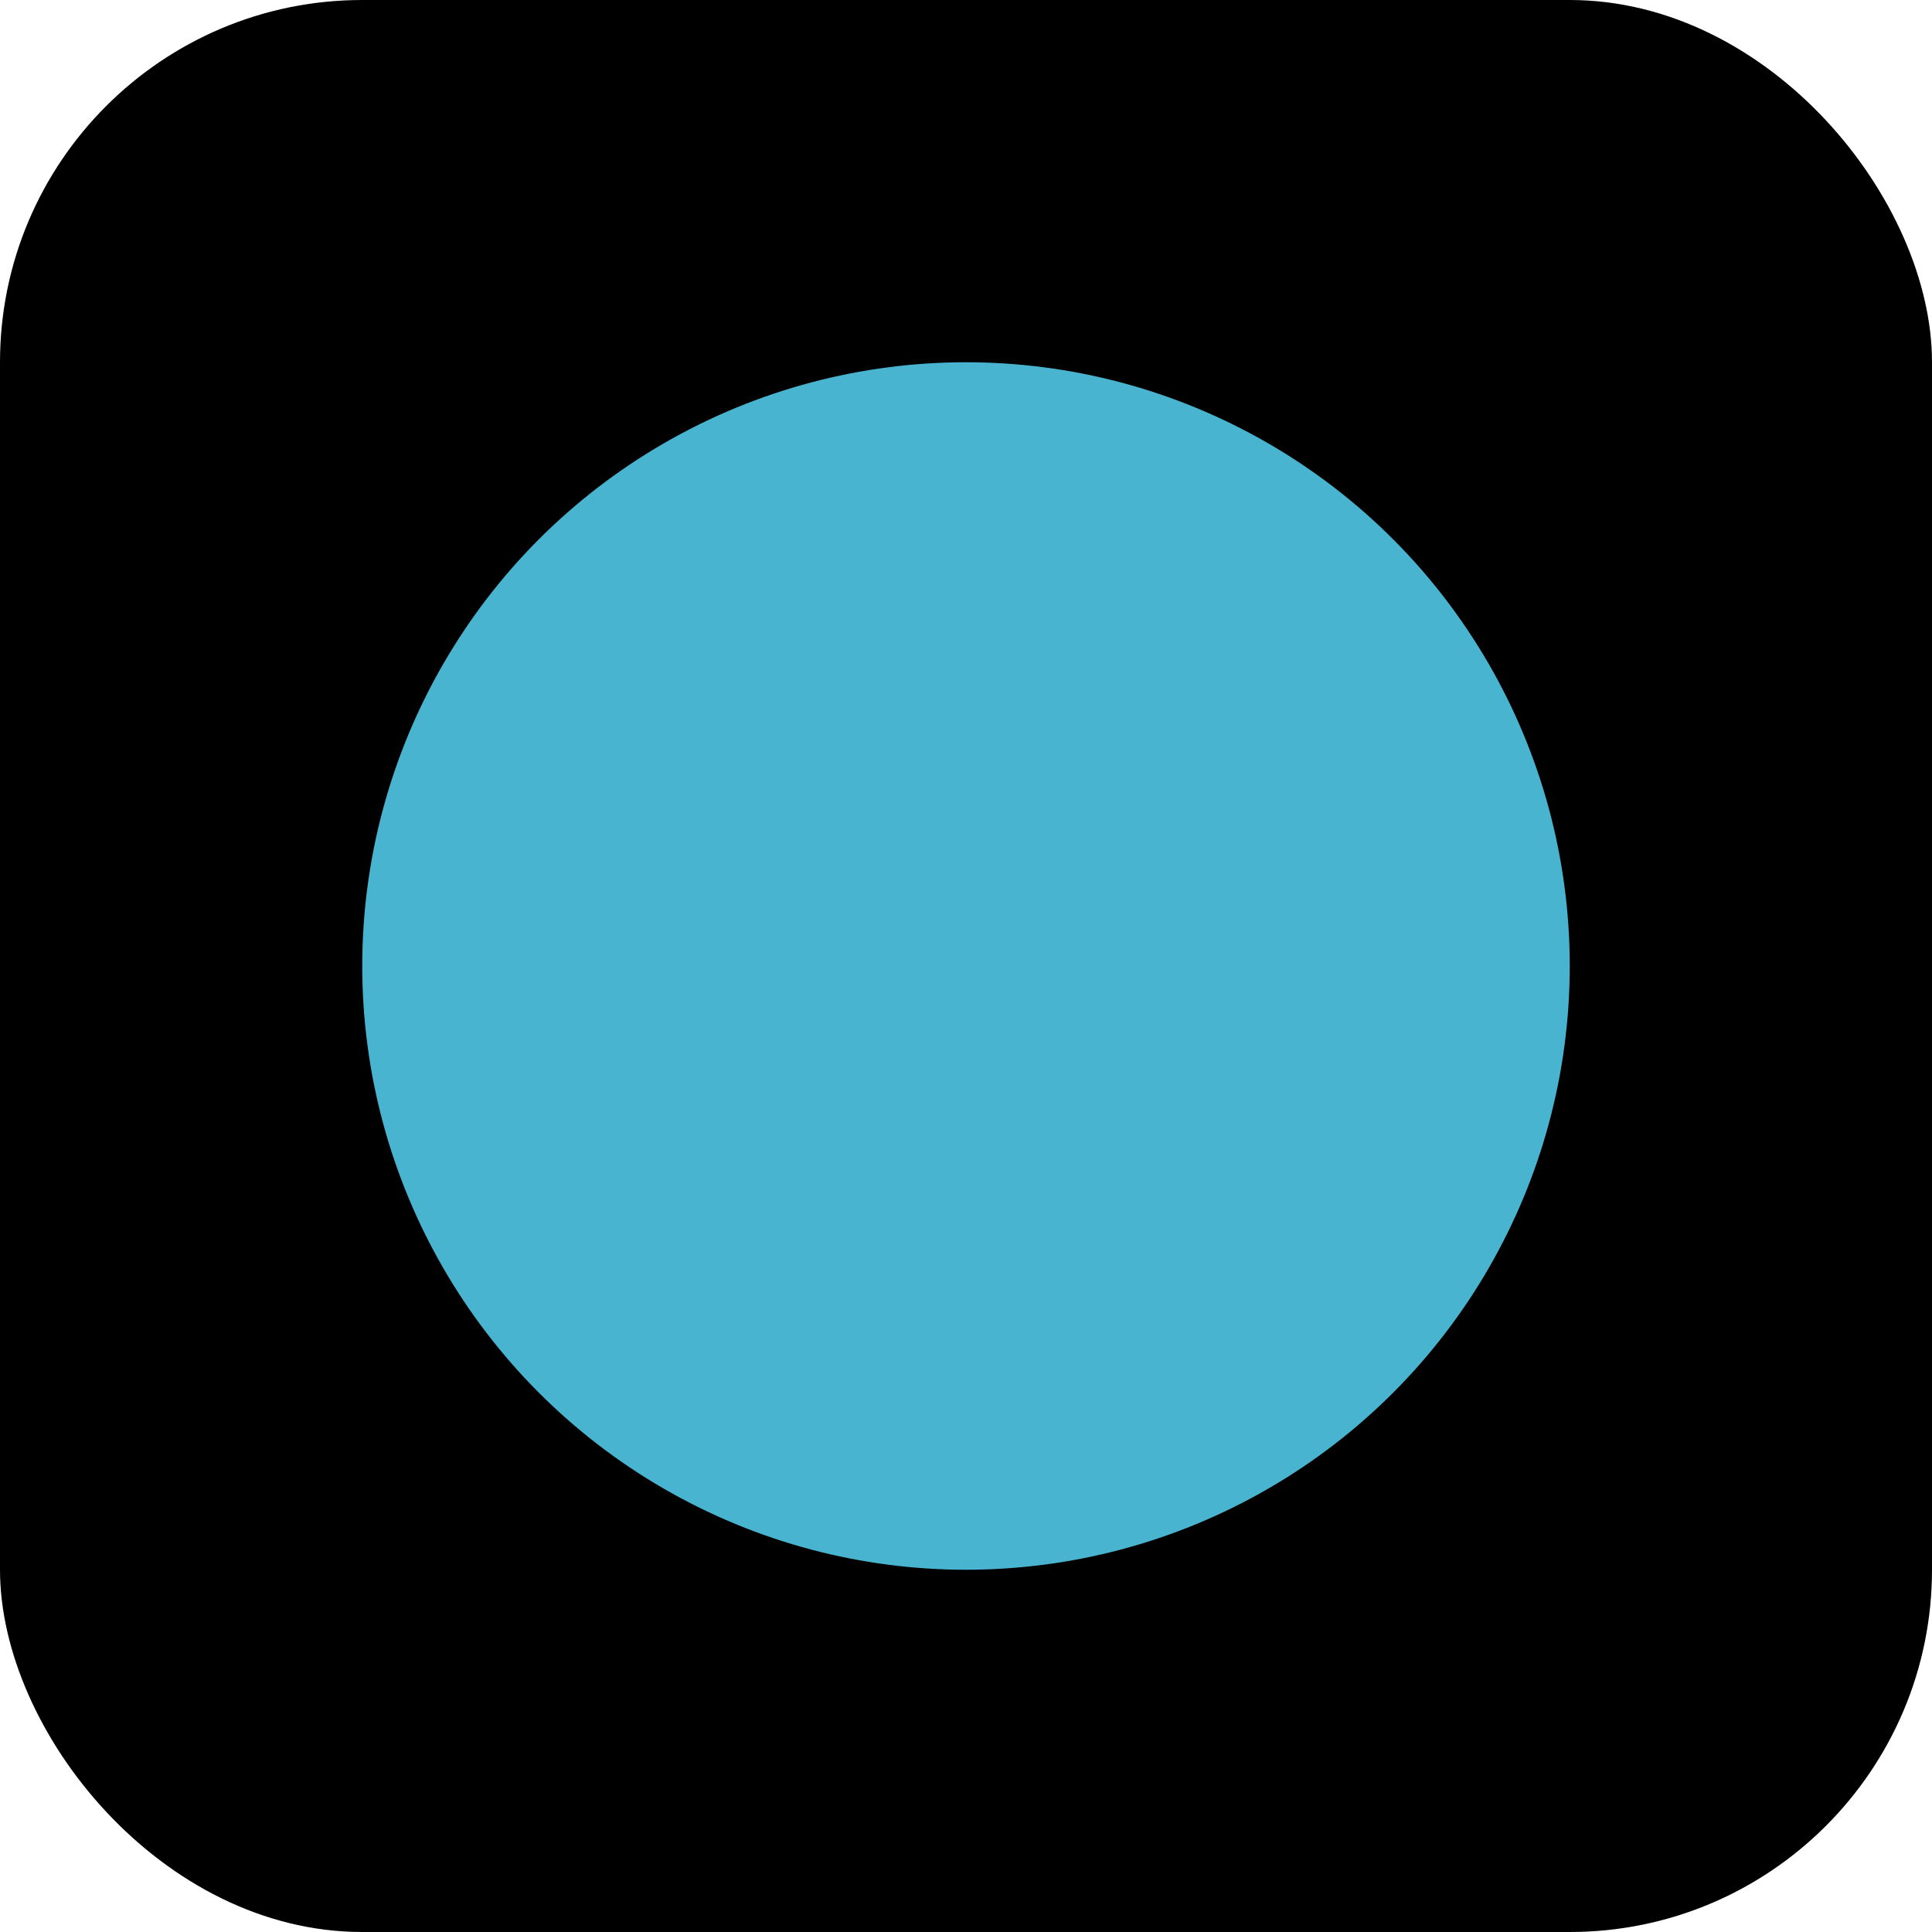 <svg width="32" height="32" viewBox="0 0 32 32" xmlns="http://www.w3.org/2000/svg">
  <!-- Dark background with rounded corners -->
  <rect width="32" height="32" fill="#000000" rx="6"/>

  <!-- Your CSE Buddy logo - blue circle -->
  <circle cx="16" cy="16" r="10" fill="#49b4d0"/>
</svg>